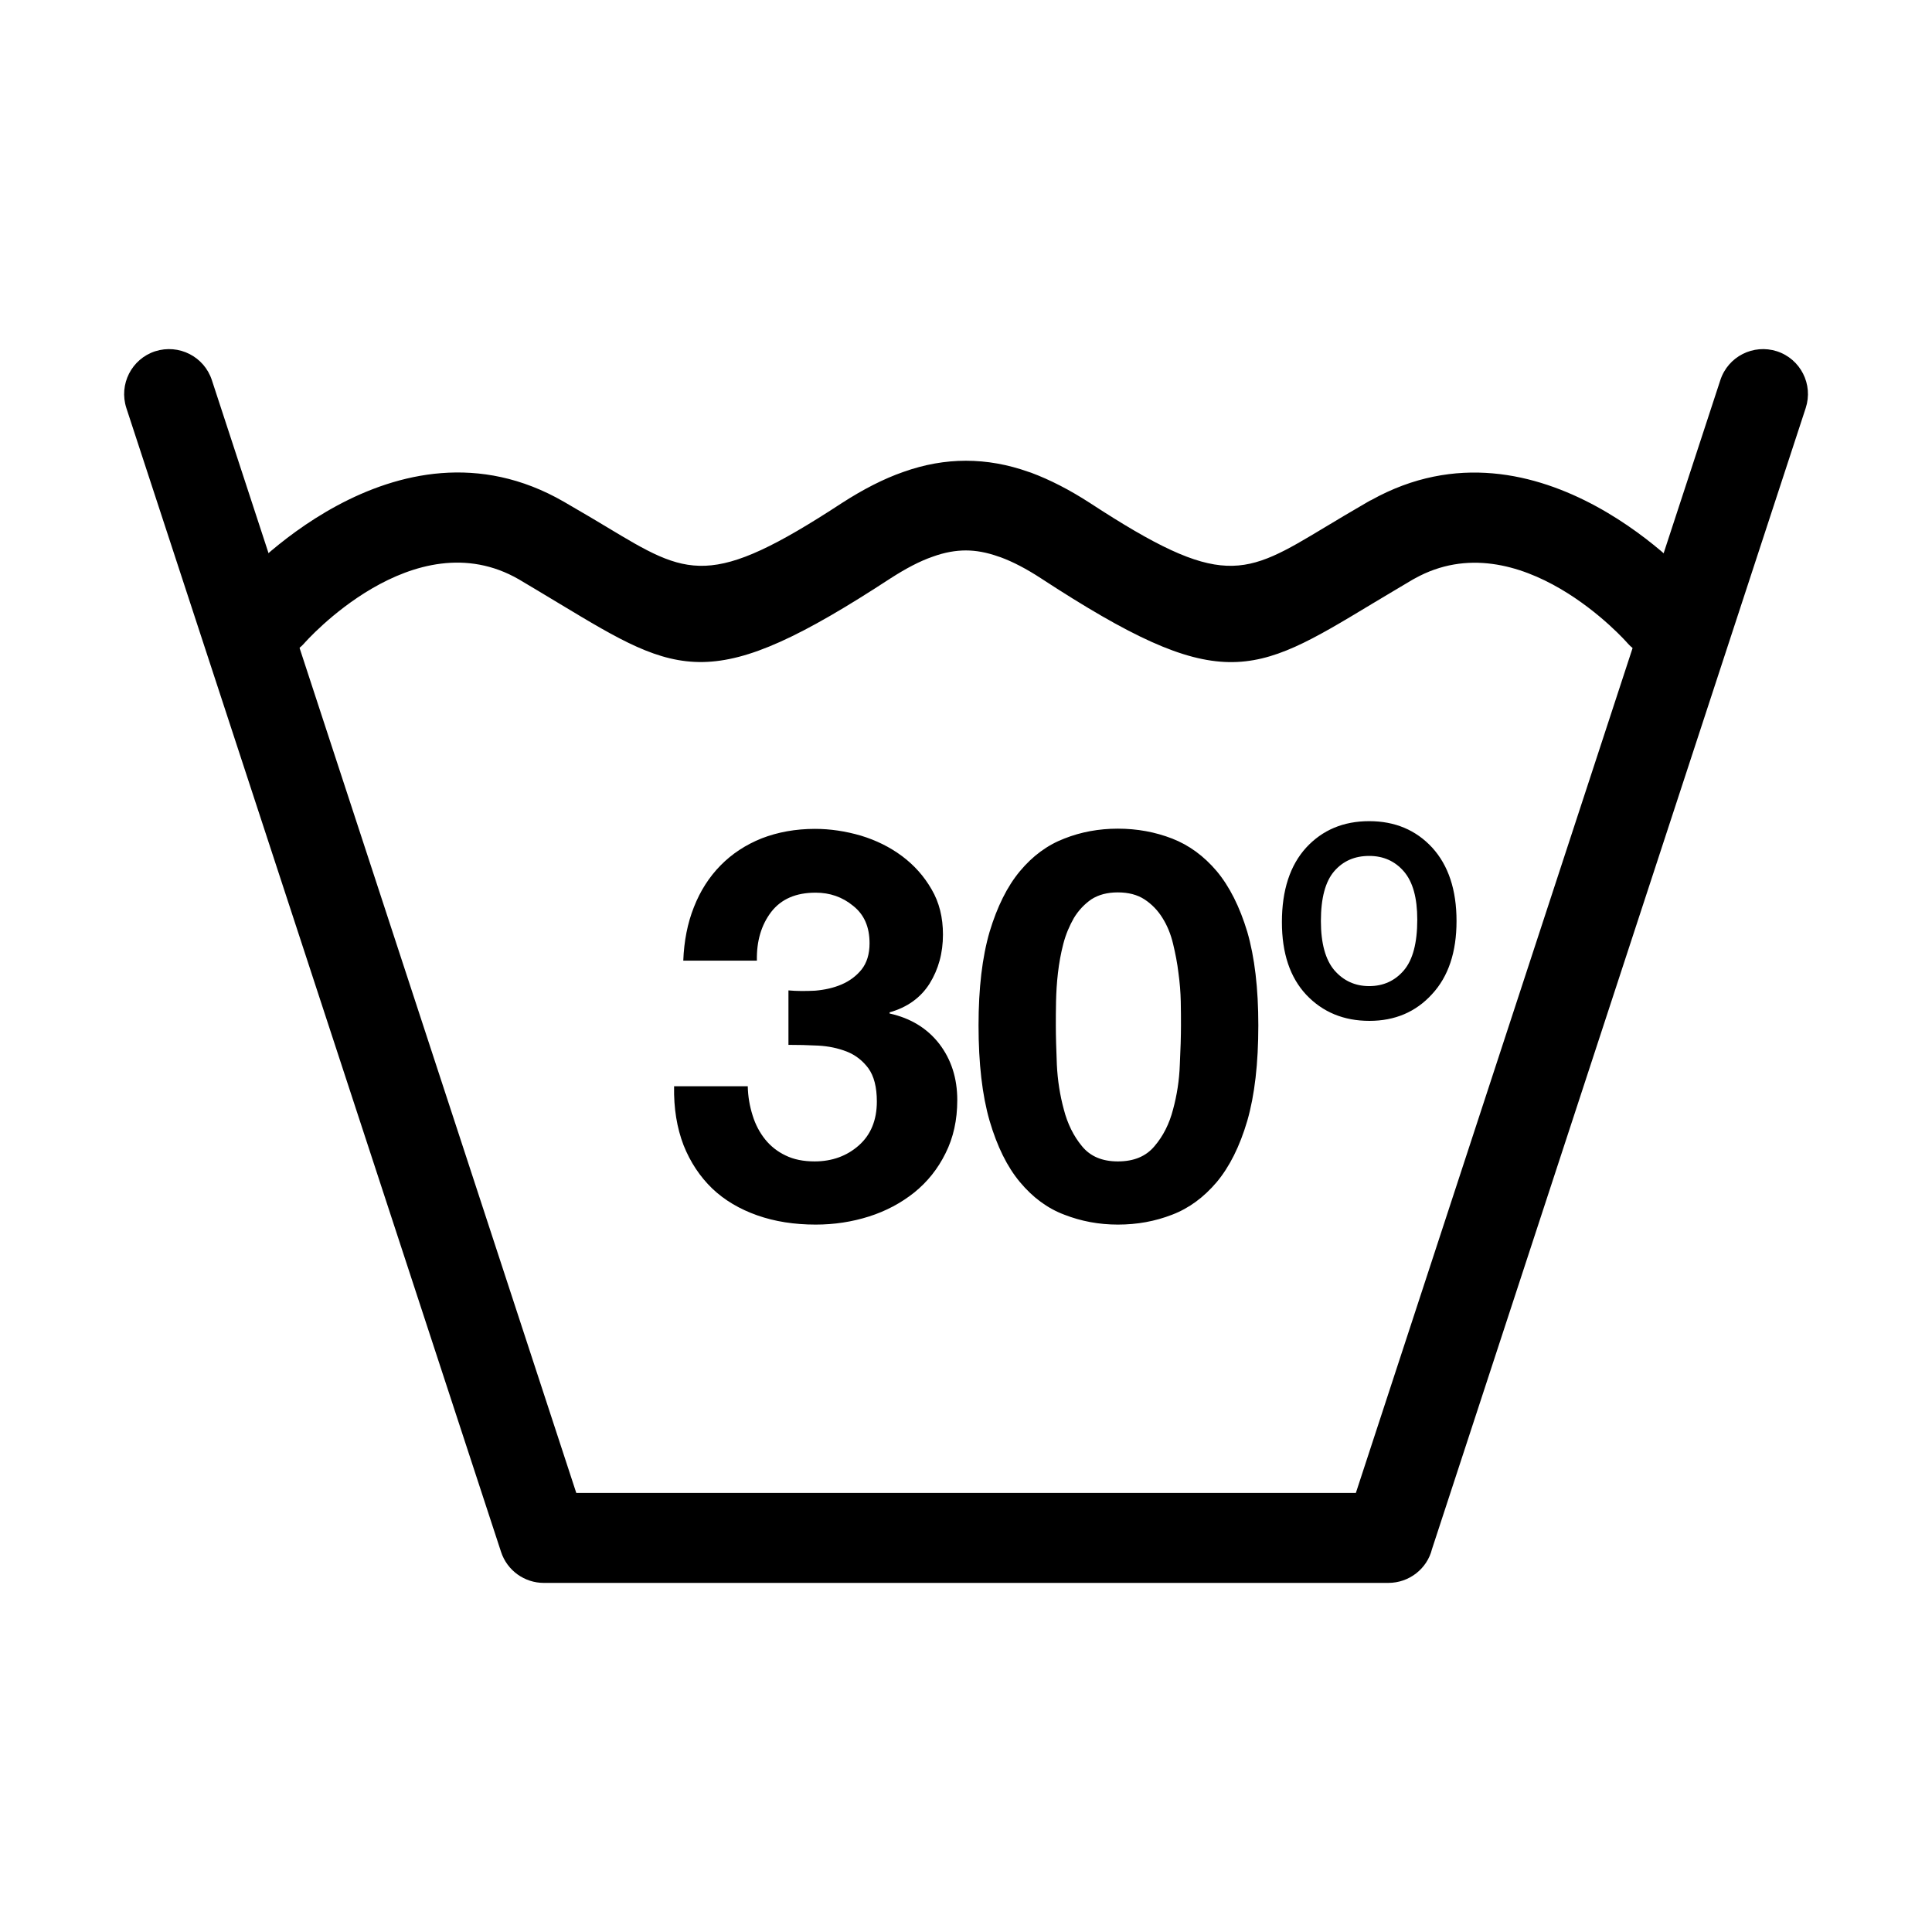 <?xml version="1.0" encoding="utf-8"?>
<!-- Generator: Adobe Illustrator 28.1.0, SVG Export Plug-In . SVG Version: 6.00 Build 0)  -->
<svg version="1.1" id="Layer_1" xmlns="http://www.w3.org/2000/svg" xmlns:xlink="http://www.w3.org/1999/xlink" x="0px" y="0px"
	 viewBox="0 0 283.46 283.46" style="enable-background:new 0 0 283.46 283.46;" xml:space="preserve">
<style type="text/css">
	.st0{fill-rule:evenodd;clip-rule:evenodd;}
	.st1{fill:#FFFFFF;}
	.st2{fill-rule:evenodd;clip-rule:evenodd;fill:#FFFFFF;}
</style>
<g>
	<path d="M18.54,59.87c-1.13-3.49,0.77-7.2,4.22-8.33c3.49-1.11,7.2,0.77,8.33,4.25l53.46,163.25h114.38L252.4,55.79
		c1.13-3.49,4.85-5.36,8.31-4.25c3.46,1.13,5.36,4.85,4.22,8.33L210.1,227.28c-0.71,2.86-3.32,4.96-6.41,4.96H79.77l0,0
		c-2.78,0-5.36-1.79-6.26-4.56L18.54,59.87z"/>
	<path d="M44.65,94.37c-2.41,2.72-6.58,2.95-9.33,0.54c-2.72-2.44-2.95-6.6-0.54-9.33c0.09-0.08,23.07-26.33,47.96-11.96
		c3.29,1.9,4.82,2.83,6.26,3.69c11.96,7.2,15.17,9.16,34.53-3.51c3.12-2.01,6.09-3.54,9.01-4.56c3.12-1.11,6.15-1.64,9.18-1.64
		c3.06,0,6.12,0.54,9.21,1.64c0.11,0.03,0.23,0.08,0.34,0.11c2.81,1.05,5.67,2.52,8.65,4.45c19.39,12.67,22.59,10.71,34.55,3.51
		c1.7-1.02,3.57-2.15,6.24-3.69c0.17-0.11,0.34-0.2,0.48-0.25c24.72-13.78,47.42,12.13,47.48,12.22c2.44,2.72,2.18,6.89-0.54,9.33
		c-2.72,2.41-6.89,2.18-9.33-0.54c-0.03-0.06-15.85-18.08-31.24-9.5l-0.26,0.14c-1.84,1.08-4.03,2.41-6.04,3.6
		c-17.52,10.57-22.22,13.41-48.53-3.77c-2.13-1.39-4.08-2.41-5.92-3.09c-0.08-0.03-0.17-0.06-0.28-0.09
		c-1.73-0.62-3.32-0.91-4.82-0.91c-1.5,0-3.12,0.28-4.85,0.91c-1.9,0.65-3.94,1.73-6.18,3.17c-26.28,17.18-30.98,14.34-48.53,3.77
		c-2.27-1.36-4.79-2.89-6.01-3.6C60.69,76.08,44.7,94.31,44.65,94.37L44.65,94.37z"/>
	<path d="M115.68,145.31v7.99c1.39,0,2.83,0.03,4.37,0.11c1.5,0.08,2.89,0.37,4.2,0.88c1.28,0.51,2.32,1.33,3.15,2.44
		c0.82,1.13,1.25,2.75,1.25,4.88c0,2.72-0.88,4.88-2.64,6.44c-1.76,1.56-3.94,2.35-6.49,2.35c-1.64,0-3.06-0.28-4.28-0.88
		c-1.19-0.57-2.18-1.36-2.98-2.35c-0.79-0.99-1.42-2.15-1.84-3.52c-0.43-1.36-0.68-2.78-0.71-4.28H98.9
		c-0.06,3.26,0.42,6.12,1.39,8.65c0.99,2.49,2.41,4.62,4.2,6.35c1.81,1.73,4.03,3.03,6.6,3.94c2.58,0.91,5.44,1.36,8.59,1.36
		c2.72,0,5.33-0.4,7.82-1.19c2.49-0.79,4.71-1.98,6.63-3.51c1.93-1.56,3.46-3.46,4.59-5.75c1.16-2.3,1.73-4.9,1.73-7.82
		c0-3.2-0.88-5.95-2.64-8.25c-1.76-2.27-4.2-3.77-7.29-4.45v-0.17c2.61-0.74,4.56-2.15,5.87-4.22c1.3-2.1,1.96-4.48,1.96-7.2
		c0-2.49-0.54-4.71-1.67-6.63c-1.11-1.93-2.55-3.54-4.34-4.88c-1.79-1.33-3.8-2.32-6.04-3c-2.24-0.65-4.48-0.99-6.72-0.99
		c-2.86,0-5.47,0.48-7.82,1.39c-2.35,0.94-4.37,2.27-6.04,3.97c-1.67,1.7-2.98,3.74-3.91,6.12c-0.94,2.35-1.45,4.99-1.56,7.85h10.8
		c-0.06-2.86,0.65-5.24,2.1-7.14c1.47-1.9,3.63-2.83,6.52-2.83c2.07,0,3.91,0.62,5.5,1.93c1.62,1.28,2.41,3.09,2.41,5.5
		c0,1.59-0.4,2.86-1.16,3.83c-0.77,0.96-1.76,1.7-2.95,2.21c-1.19,0.51-2.49,0.79-3.88,0.91
		C118.2,145.42,116.9,145.42,115.68,145.31L115.68,145.31z M154.91,150.44c0-0.96,0-2.13,0.03-3.49c0.03-1.36,0.11-2.75,0.28-4.2
		c0.17-1.45,0.42-2.86,0.79-4.28c0.37-1.42,0.91-2.66,1.56-3.8c0.68-1.11,1.53-2.01,2.55-2.72c1.05-0.68,2.35-1.02,3.88-1.02
		c1.56,0,2.86,0.34,3.91,1.02c1.08,0.71,1.96,1.62,2.64,2.72c0.71,1.13,1.22,2.38,1.56,3.8c0.34,1.42,0.62,2.83,0.79,4.28
		c0.2,1.45,0.31,2.83,0.34,4.2c0.03,1.36,0.03,2.52,0.03,3.49c0,1.59-0.06,3.52-0.17,5.78c-0.08,2.27-0.42,4.45-0.99,6.55
		c-0.54,2.1-1.45,3.91-2.72,5.39c-1.25,1.5-3.03,2.24-5.38,2.24c-2.3,0-4.05-0.74-5.27-2.24c-1.22-1.47-2.12-3.29-2.66-5.39
		c-0.57-2.1-0.91-4.28-1.02-6.55C154.97,153.95,154.91,152.02,154.91,150.44L154.91,150.44z M143.57,150.44
		c0,5.58,0.54,10.26,1.62,14c1.11,3.77,2.58,6.75,4.45,8.99c1.87,2.24,4.02,3.85,6.52,4.79c2.47,0.96,5.07,1.45,7.85,1.45
		c2.83,0,5.47-0.48,7.96-1.45c2.47-0.94,4.65-2.55,6.55-4.79c1.87-2.24,3.37-5.22,4.48-8.99c1.08-3.74,1.62-8.42,1.62-14
		c0-5.44-0.54-10.01-1.62-13.72c-1.11-3.68-2.61-6.66-4.48-8.9c-1.9-2.24-4.08-3.83-6.55-4.79c-2.49-0.96-5.13-1.45-7.96-1.45
		c-2.78,0-5.39,0.48-7.85,1.45c-2.5,0.96-4.65,2.55-6.52,4.79c-1.87,2.24-3.34,5.22-4.45,8.9
		C144.11,140.43,143.57,144.99,143.57,150.44L143.57,150.44z M200.89,120.48c3.77,0,6.86,1.3,9.24,3.88
		c2.38,2.61,3.57,6.21,3.57,10.77c0,4.56-1.19,8.14-3.6,10.74c-2.38,2.61-5.44,3.91-9.18,3.91c-3.77,0-6.86-1.28-9.27-3.83
		c-2.38-2.55-3.57-6.09-3.57-10.66c0-4.68,1.19-8.33,3.57-10.94C194.03,121.78,197.09,120.48,200.89,120.48L200.89,120.48z
		 M200.89,125.58c-2.13,0-3.83,0.74-5.13,2.24c-1.3,1.5-1.96,3.94-1.96,7.31c0,3.29,0.68,5.7,1.98,7.23
		c1.33,1.53,3.03,2.32,5.1,2.32c2.1,0,3.8-0.79,5.1-2.32c1.3-1.53,1.96-4,1.96-7.43c0-3.2-0.65-5.56-1.98-7.09
		C204.66,126.34,202.96,125.58,200.89,125.58L200.89,125.58z"/>
</g>
</svg>
